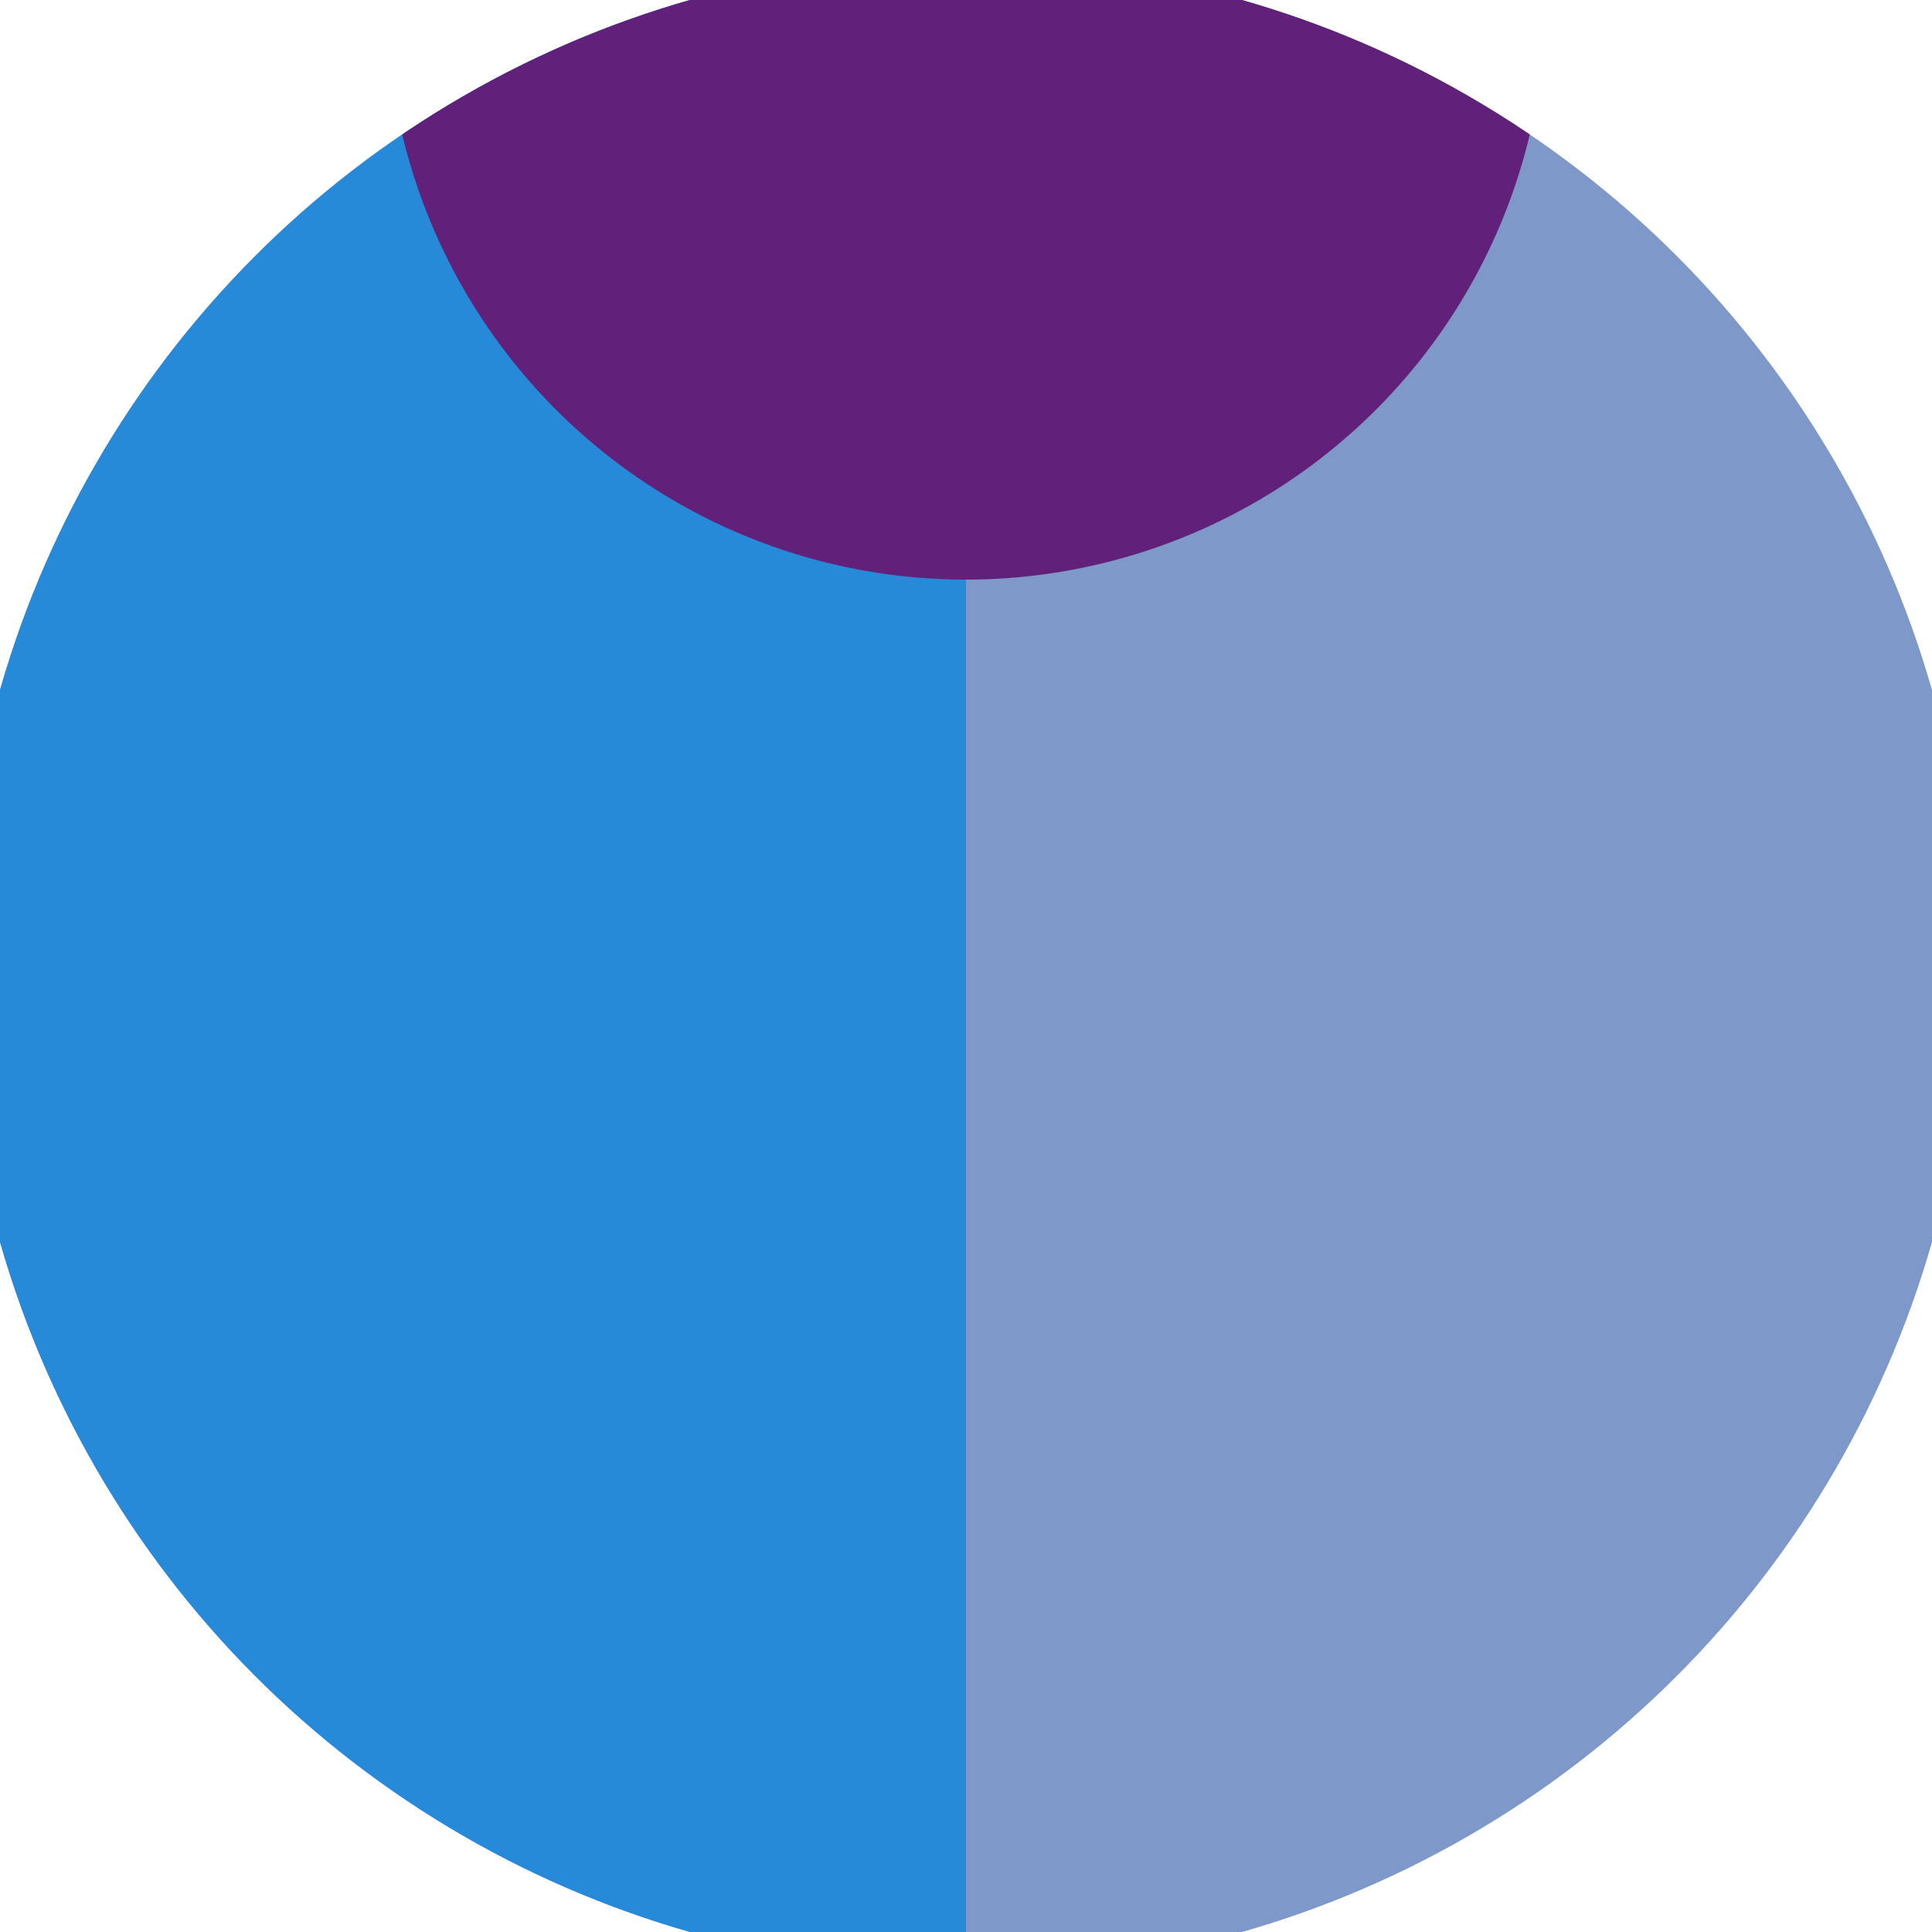 <svg xmlns="http://www.w3.org/2000/svg" width="128" height="128" viewBox="0 0 100 100" shape-rendering="geometricPrecision">
                            <defs>
                                <clipPath id="clip">
                                    <circle cx="50" cy="50" r="52" />
                                    <!--<rect x="0" y="0" width="100" height="100"/>-->
                                </clipPath>
                            </defs>
                            <g transform="rotate(0 50 50)">
                            <rect x="0" y="0" width="100" height="100" fill="#7e98ca" clip-path="url(#clip)"/><path d="M 0 0 H 50 V 100 H 0 Z" fill="#268ad9" clip-path="url(#clip)"/><path d="M 20 0 A 30 30 0 0 0 80 0 V 0 H 20 Z" fill="#61217a" clip-path="url(#clip)"/></g></svg>